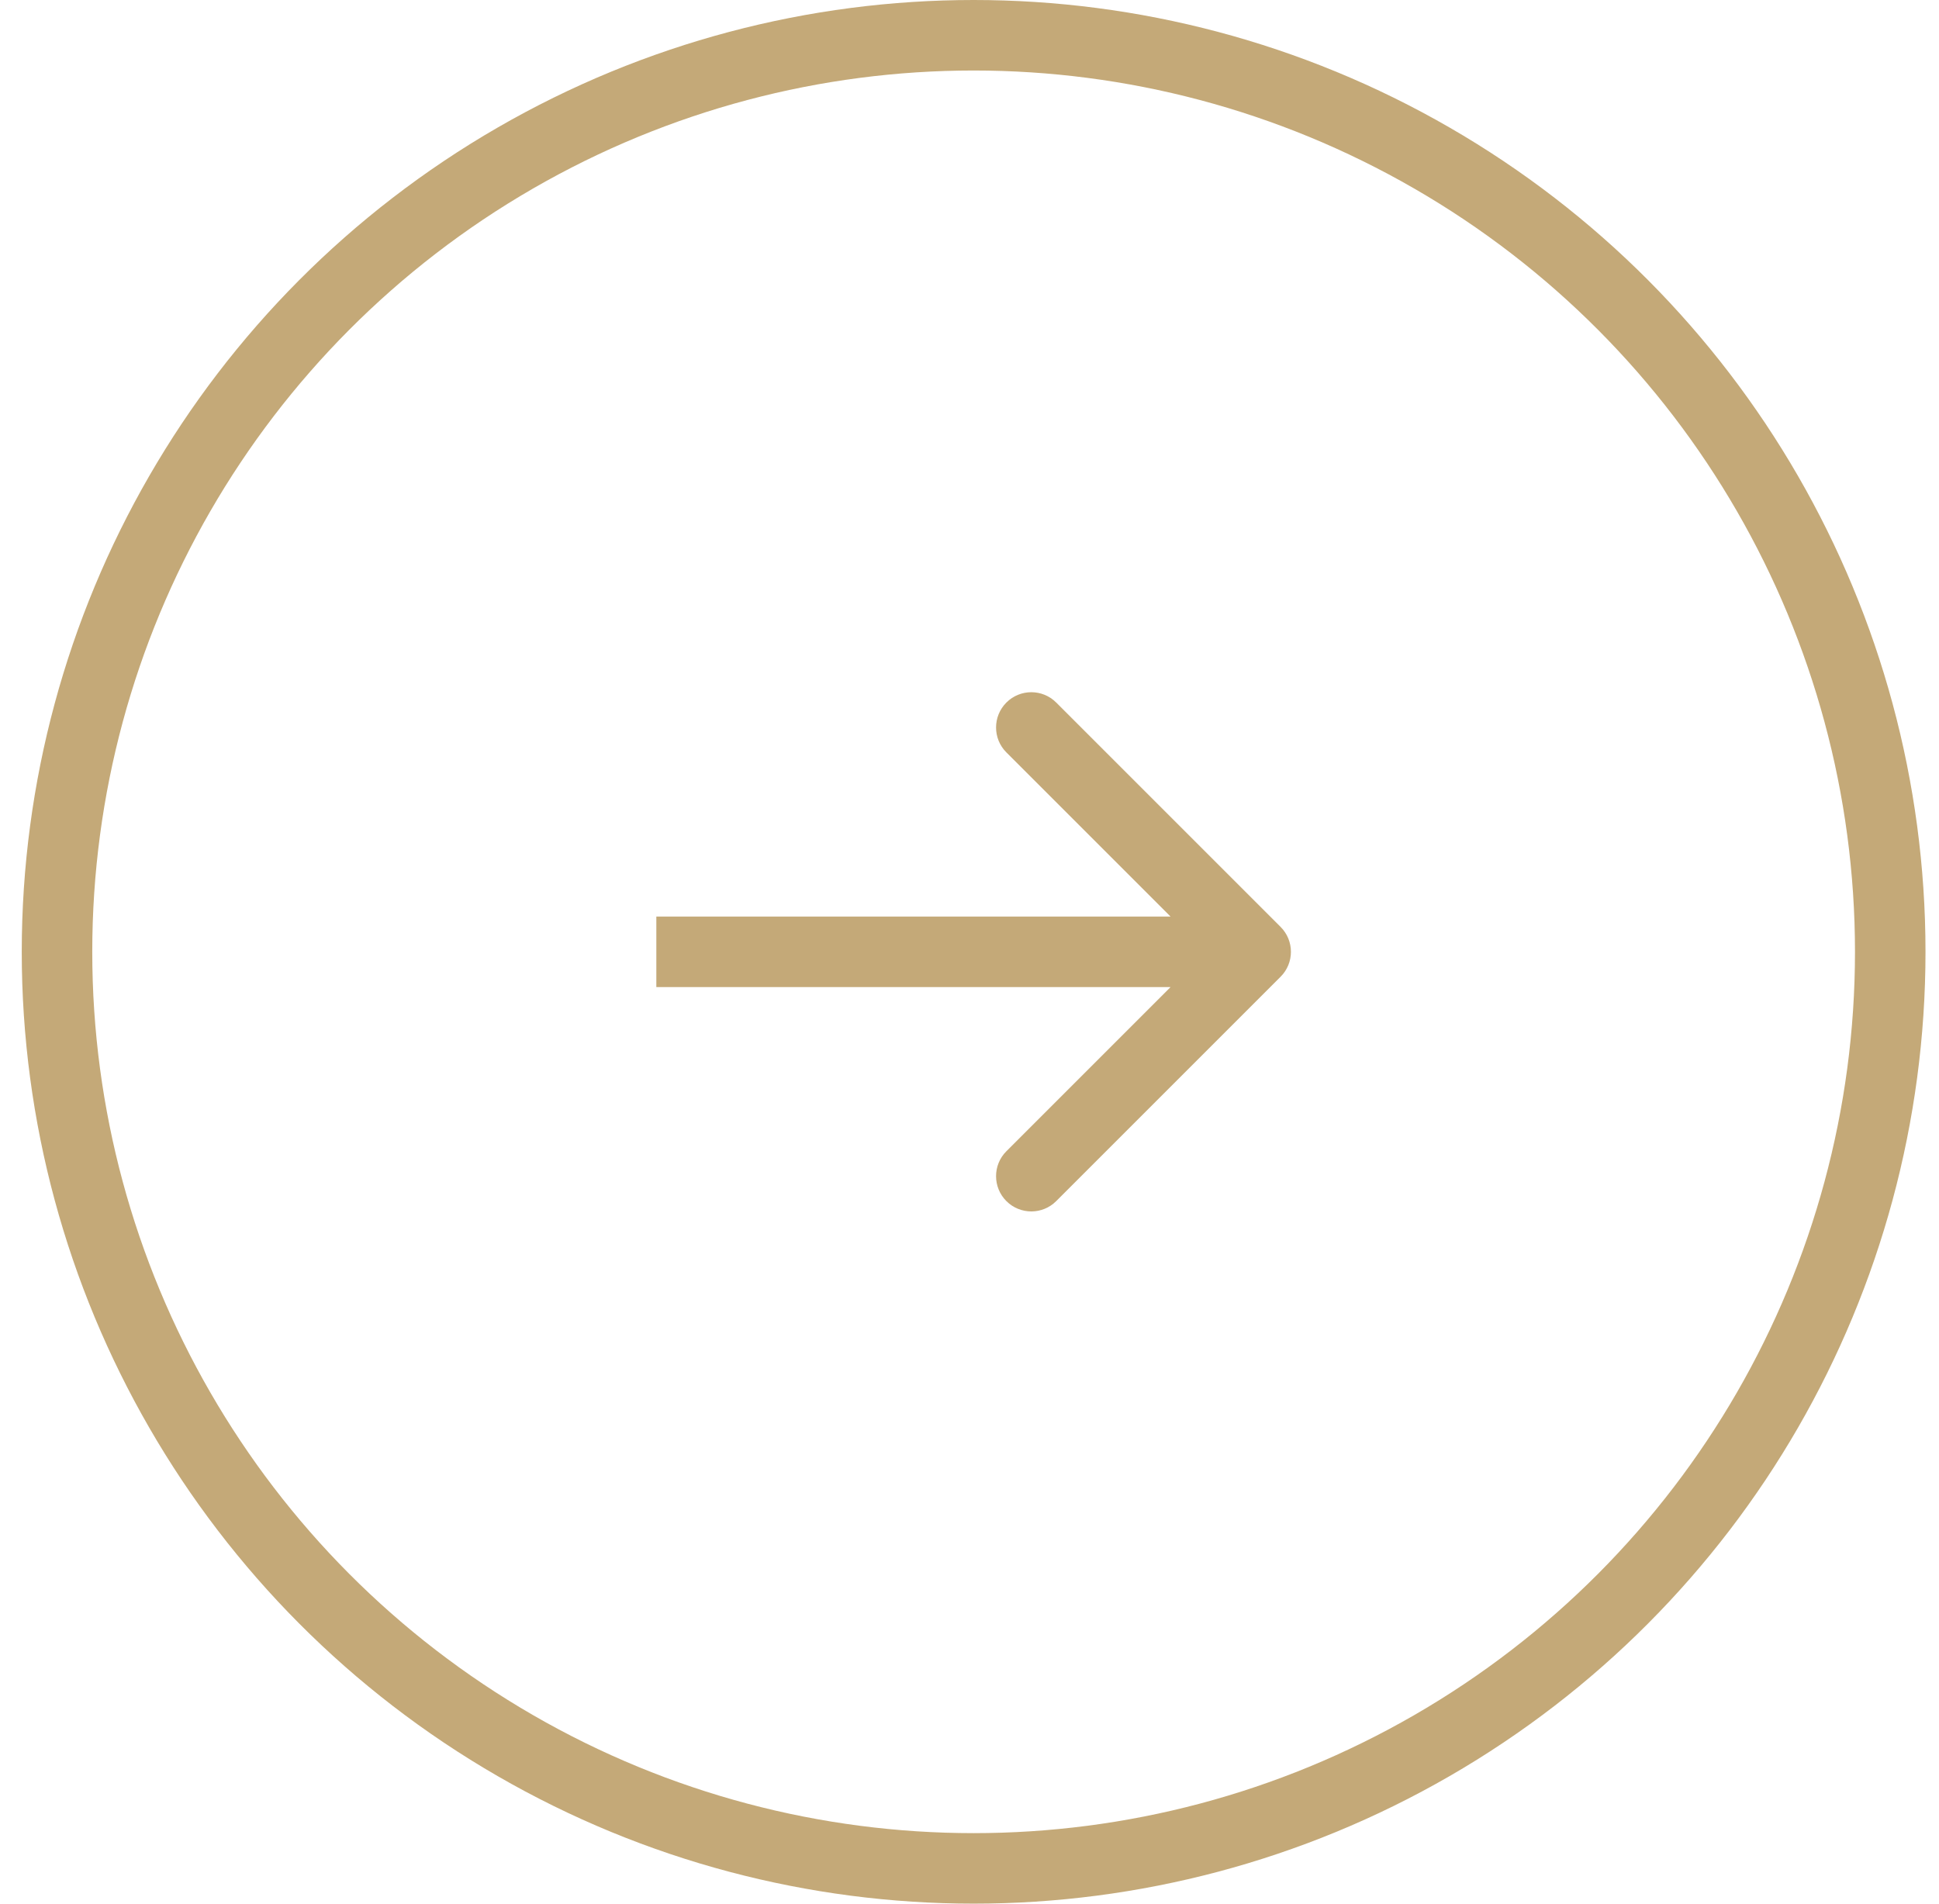 <svg width="55" height="54" viewBox="0 0 55 54" fill="none" xmlns="http://www.w3.org/2000/svg">
<circle r="26" transform="matrix(-1 0 0 1 27.617 27)" stroke="#C4A978" stroke-width="2"/>
<path d="M36.324 26.293C36.715 26.683 36.715 27.317 36.324 27.707L29.96 34.071C29.57 34.462 28.937 34.462 28.546 34.071C28.156 33.681 28.156 33.047 28.546 32.657L34.203 27L28.546 21.343C28.156 20.953 28.156 20.32 28.546 19.929C28.937 19.538 29.57 19.538 29.96 19.929L36.324 26.293ZM18.617 26L35.617 26L35.617 28L18.617 28L18.617 26Z" fill="#C4A978"/>
</svg>

